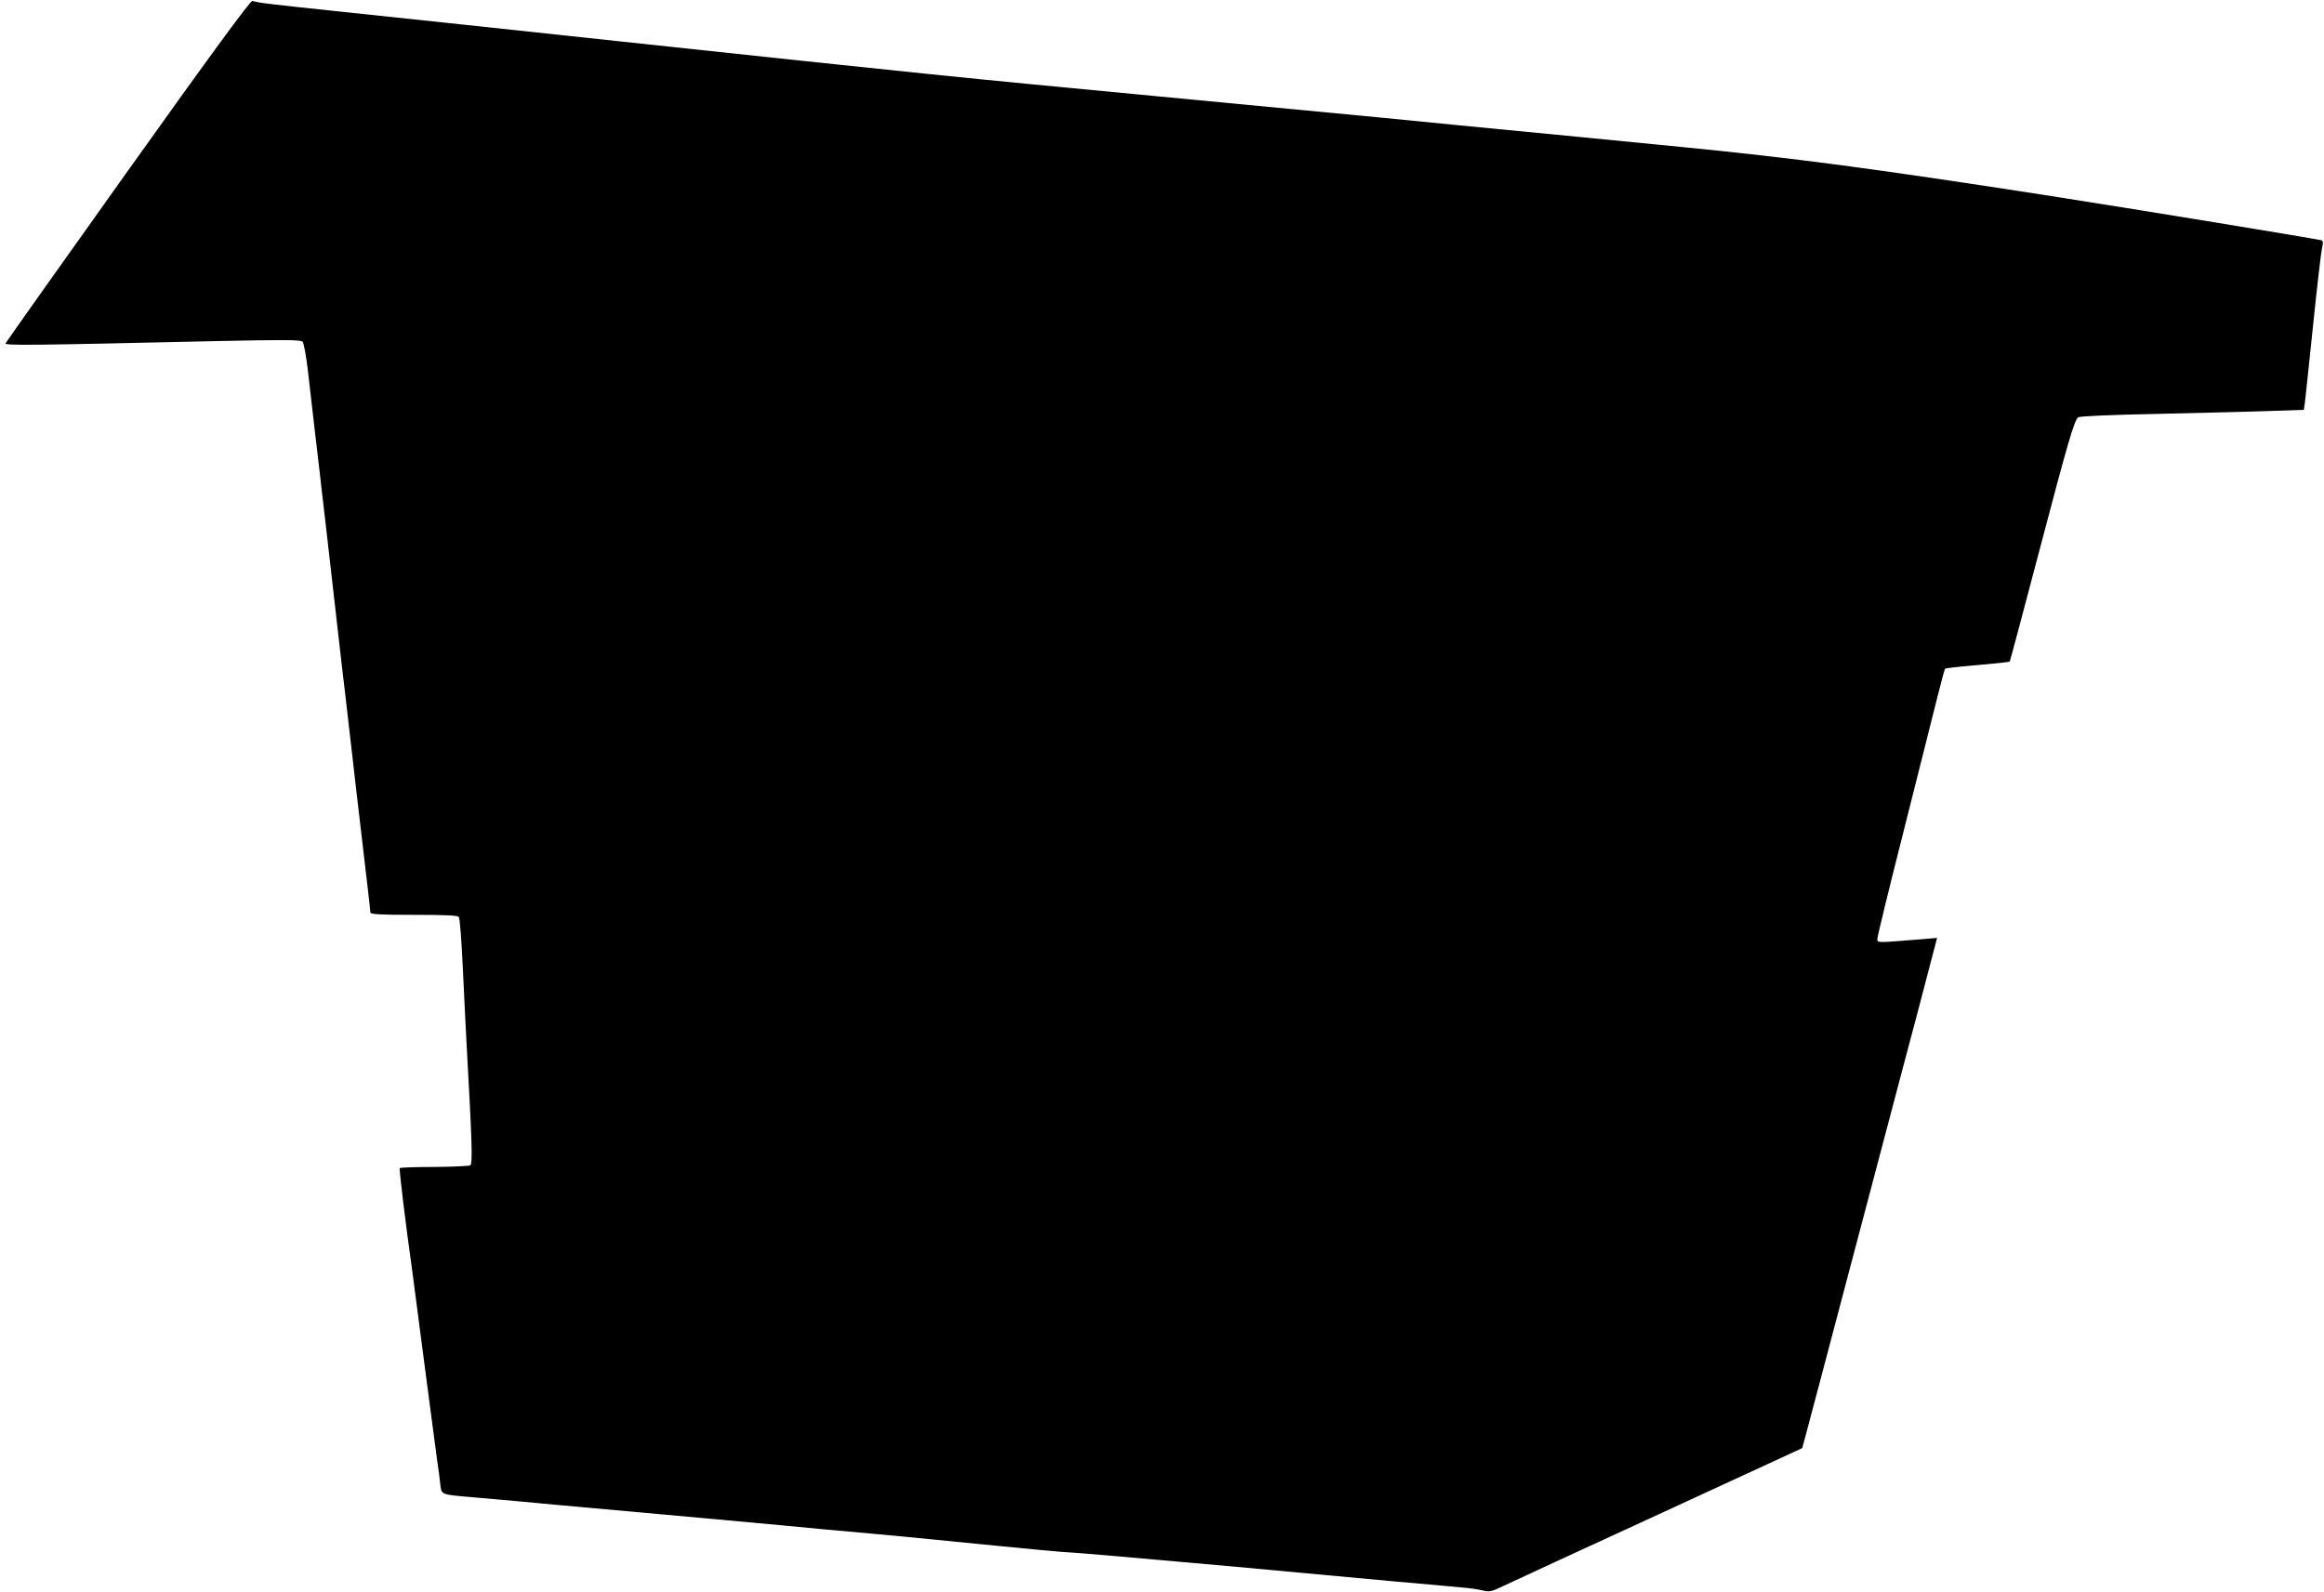<?xml version="1.0" standalone="no"?>
<!DOCTYPE svg PUBLIC "-//W3C//DTD SVG 20010904//EN"
 "http://www.w3.org/TR/2001/REC-SVG-20010904/DTD/svg10.dtd">
<svg version="1.0" xmlns="http://www.w3.org/2000/svg"
 width="1280pt" height="877pt" viewBox="0 0 1280 877"
 preserveAspectRatio="xMidYMid meet">
<g transform="translate(0,877) scale(0.1,-0.1)"
fill="#000000" stroke="none">
<path d="M705 7830 c-368 -516 -671 -944 -674 -951 -4 -13 112 -12 1168 12
366 8 457 7 467 -3 7 -7 20 -76 29 -153 9 -77 25 -214 35 -305 11 -91 24 -205
30 -255 5 -49 19 -166 30 -260 29 -255 38 -334 60 -525 11 -96 24 -211 29
-255 9 -72 30 -255 61 -525 6 -52 15 -131 20 -175 9 -79 36 -309 65 -555 8
-69 15 -131 15 -137 0 -10 55 -13 239 -13 179 0 241 -3 248 -12 6 -7 15 -132
22 -278 7 -146 16 -337 21 -425 30 -538 34 -657 20 -665 -7 -4 -96 -8 -198 -9
-102 0 -187 -3 -190 -6 -5 -5 33 -314 69 -570 5 -38 27 -207 49 -375 41 -311
72 -550 89 -675 6 -38 13 -93 16 -122 8 -60 -2 -56 195 -73 63 -6 165 -14 225
-20 61 -6 157 -14 215 -20 537 -48 1225 -111 1265 -115 28 -3 127 -12 220 -21
404 -36 454 -41 935 -89 190 -19 365 -35 390 -36 38 -1 326 -26 920 -79 457
-42 512 -47 865 -80 182 -16 362 -32 400 -36 39 -3 89 -10 111 -16 38 -9 48
-7 115 25 41 20 427 198 858 396 431 199 785 362 787 363 2 3 87 325 550 2078
64 239 133 502 154 584 l39 149 -82 -7 c-258 -21 -247 -21 -247 2 0 12 67 288
150 614 82 326 165 655 184 731 19 77 37 141 39 143 2 3 83 12 178 20 95 8
175 17 178 19 2 2 75 276 162 607 160 608 193 720 215 739 8 6 179 14 446 19
238 6 515 12 615 16 l182 6 6 42 c3 22 23 214 45 426 22 212 44 402 49 423 7
27 6 40 -2 43 -22 7 -1040 174 -1522 249 -963 149 -1383 204 -2000 265 -357
35 -938 92 -1232 120 -112 11 -294 29 -405 40 -112 11 -678 65 -1258 120
-1107 105 -1236 118 -3030 310 -651 70 -952 102 -1455 155 -398 42 -454 48
-495 60 -10 3 -219 -281 -685 -935z"/>
</g>
</svg>
